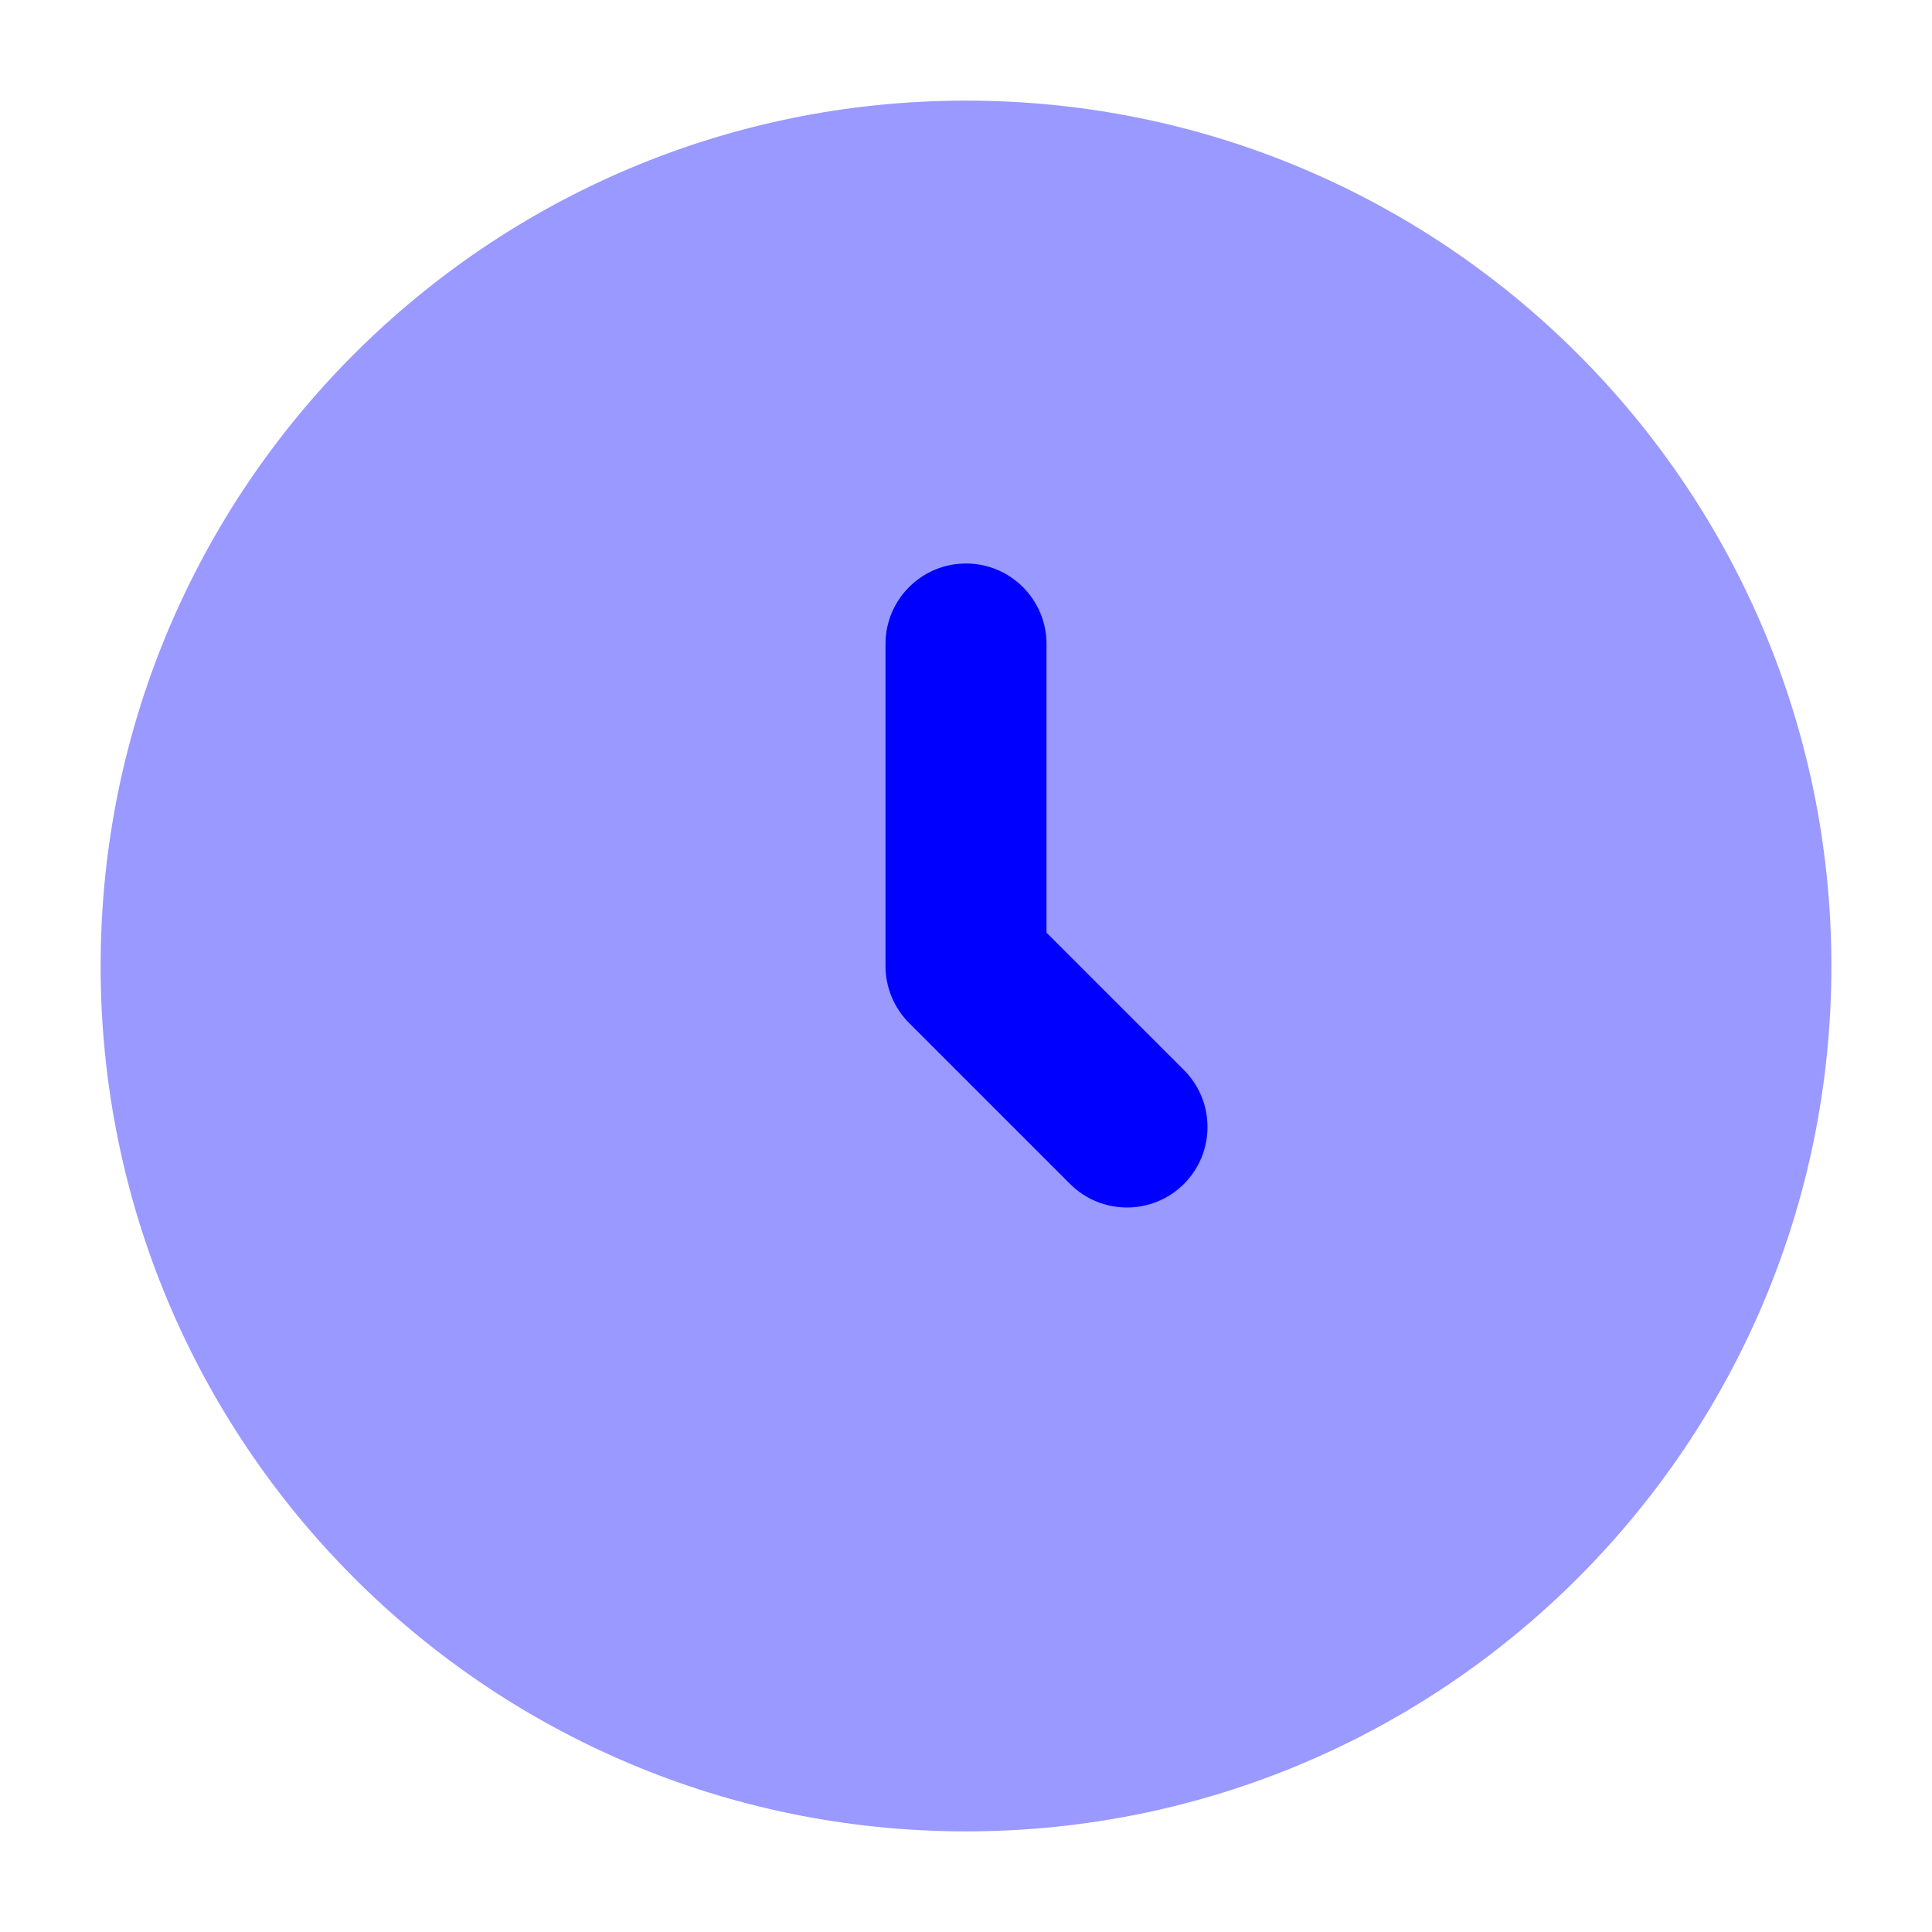 <svg width="36" height="36" viewBox="0 0 36 36" fill="none" xmlns="http://www.w3.org/2000/svg">
<path opacity="0.4" d="M1.875 18C1.875 9.094 9.094 1.875 18 1.875C26.906 1.875 34.125 9.094 34.125 18C34.125 26.906 26.906 34.125 18 34.125C9.094 34.125 1.875 26.906 1.875 18Z" fill="#0000FF"/>
<path fill-rule="evenodd" clip-rule="evenodd" d="M18 10.5C18.828 10.5 19.5 11.172 19.5 12V17.379L22.061 19.939C22.646 20.525 22.646 21.475 22.061 22.061C21.475 22.646 20.525 22.646 19.939 22.061L16.939 19.061C16.658 18.779 16.5 18.398 16.5 18V12C16.5 11.172 17.172 10.5 18 10.5Z" fill="#0000FF"/>
</svg>
